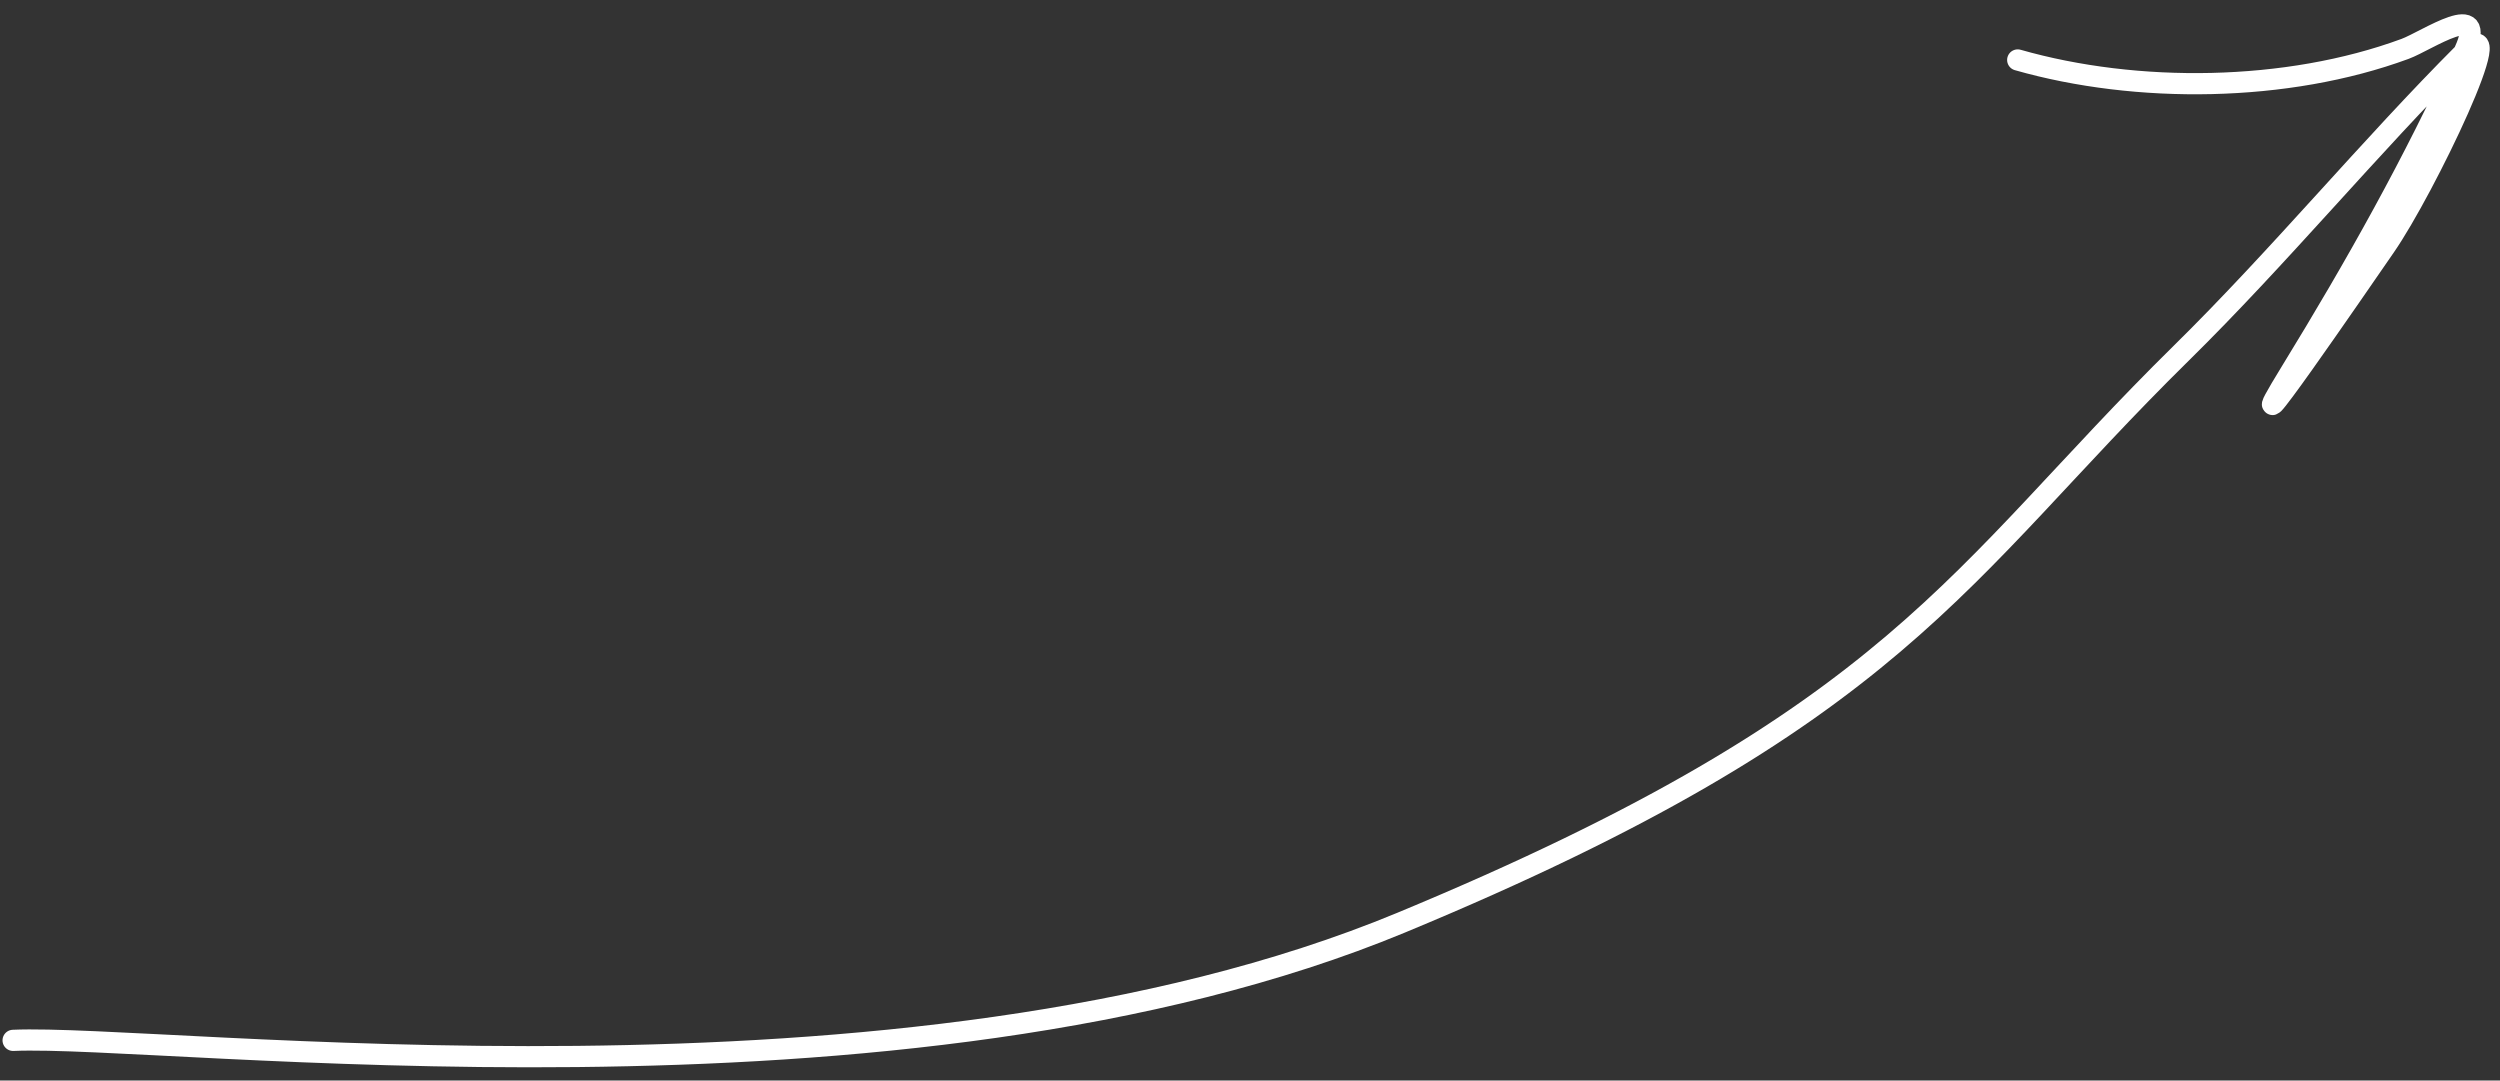 <?xml version="1.0" encoding="UTF-8"?> <svg xmlns="http://www.w3.org/2000/svg" width="118" height="51" viewBox="0 0 118 51" fill="none"><rect x="0" y="0" width="118" height="51" fill="#333333" stroke="none"/><path d="M0.619 49.105C7.807 48.786 42.6 53.303 66.126 43.553C89.651 33.803 92.326 27.134 102.943 16.682C107.585 12.113 111.842 6.95 116.327 2.465C118.661 0.131 114.456 8.917 112.577 11.631C111.404 13.326 104.923 22.779 108.151 17.515C111.185 12.568 113.945 7.654 116.327 2.413C117.47 -0.102 114.546 1.929 113.515 2.309C107.936 4.364 100.85 4.434 95.236 2.83" stroke="white" stroke-linecap="round"></path></svg> 